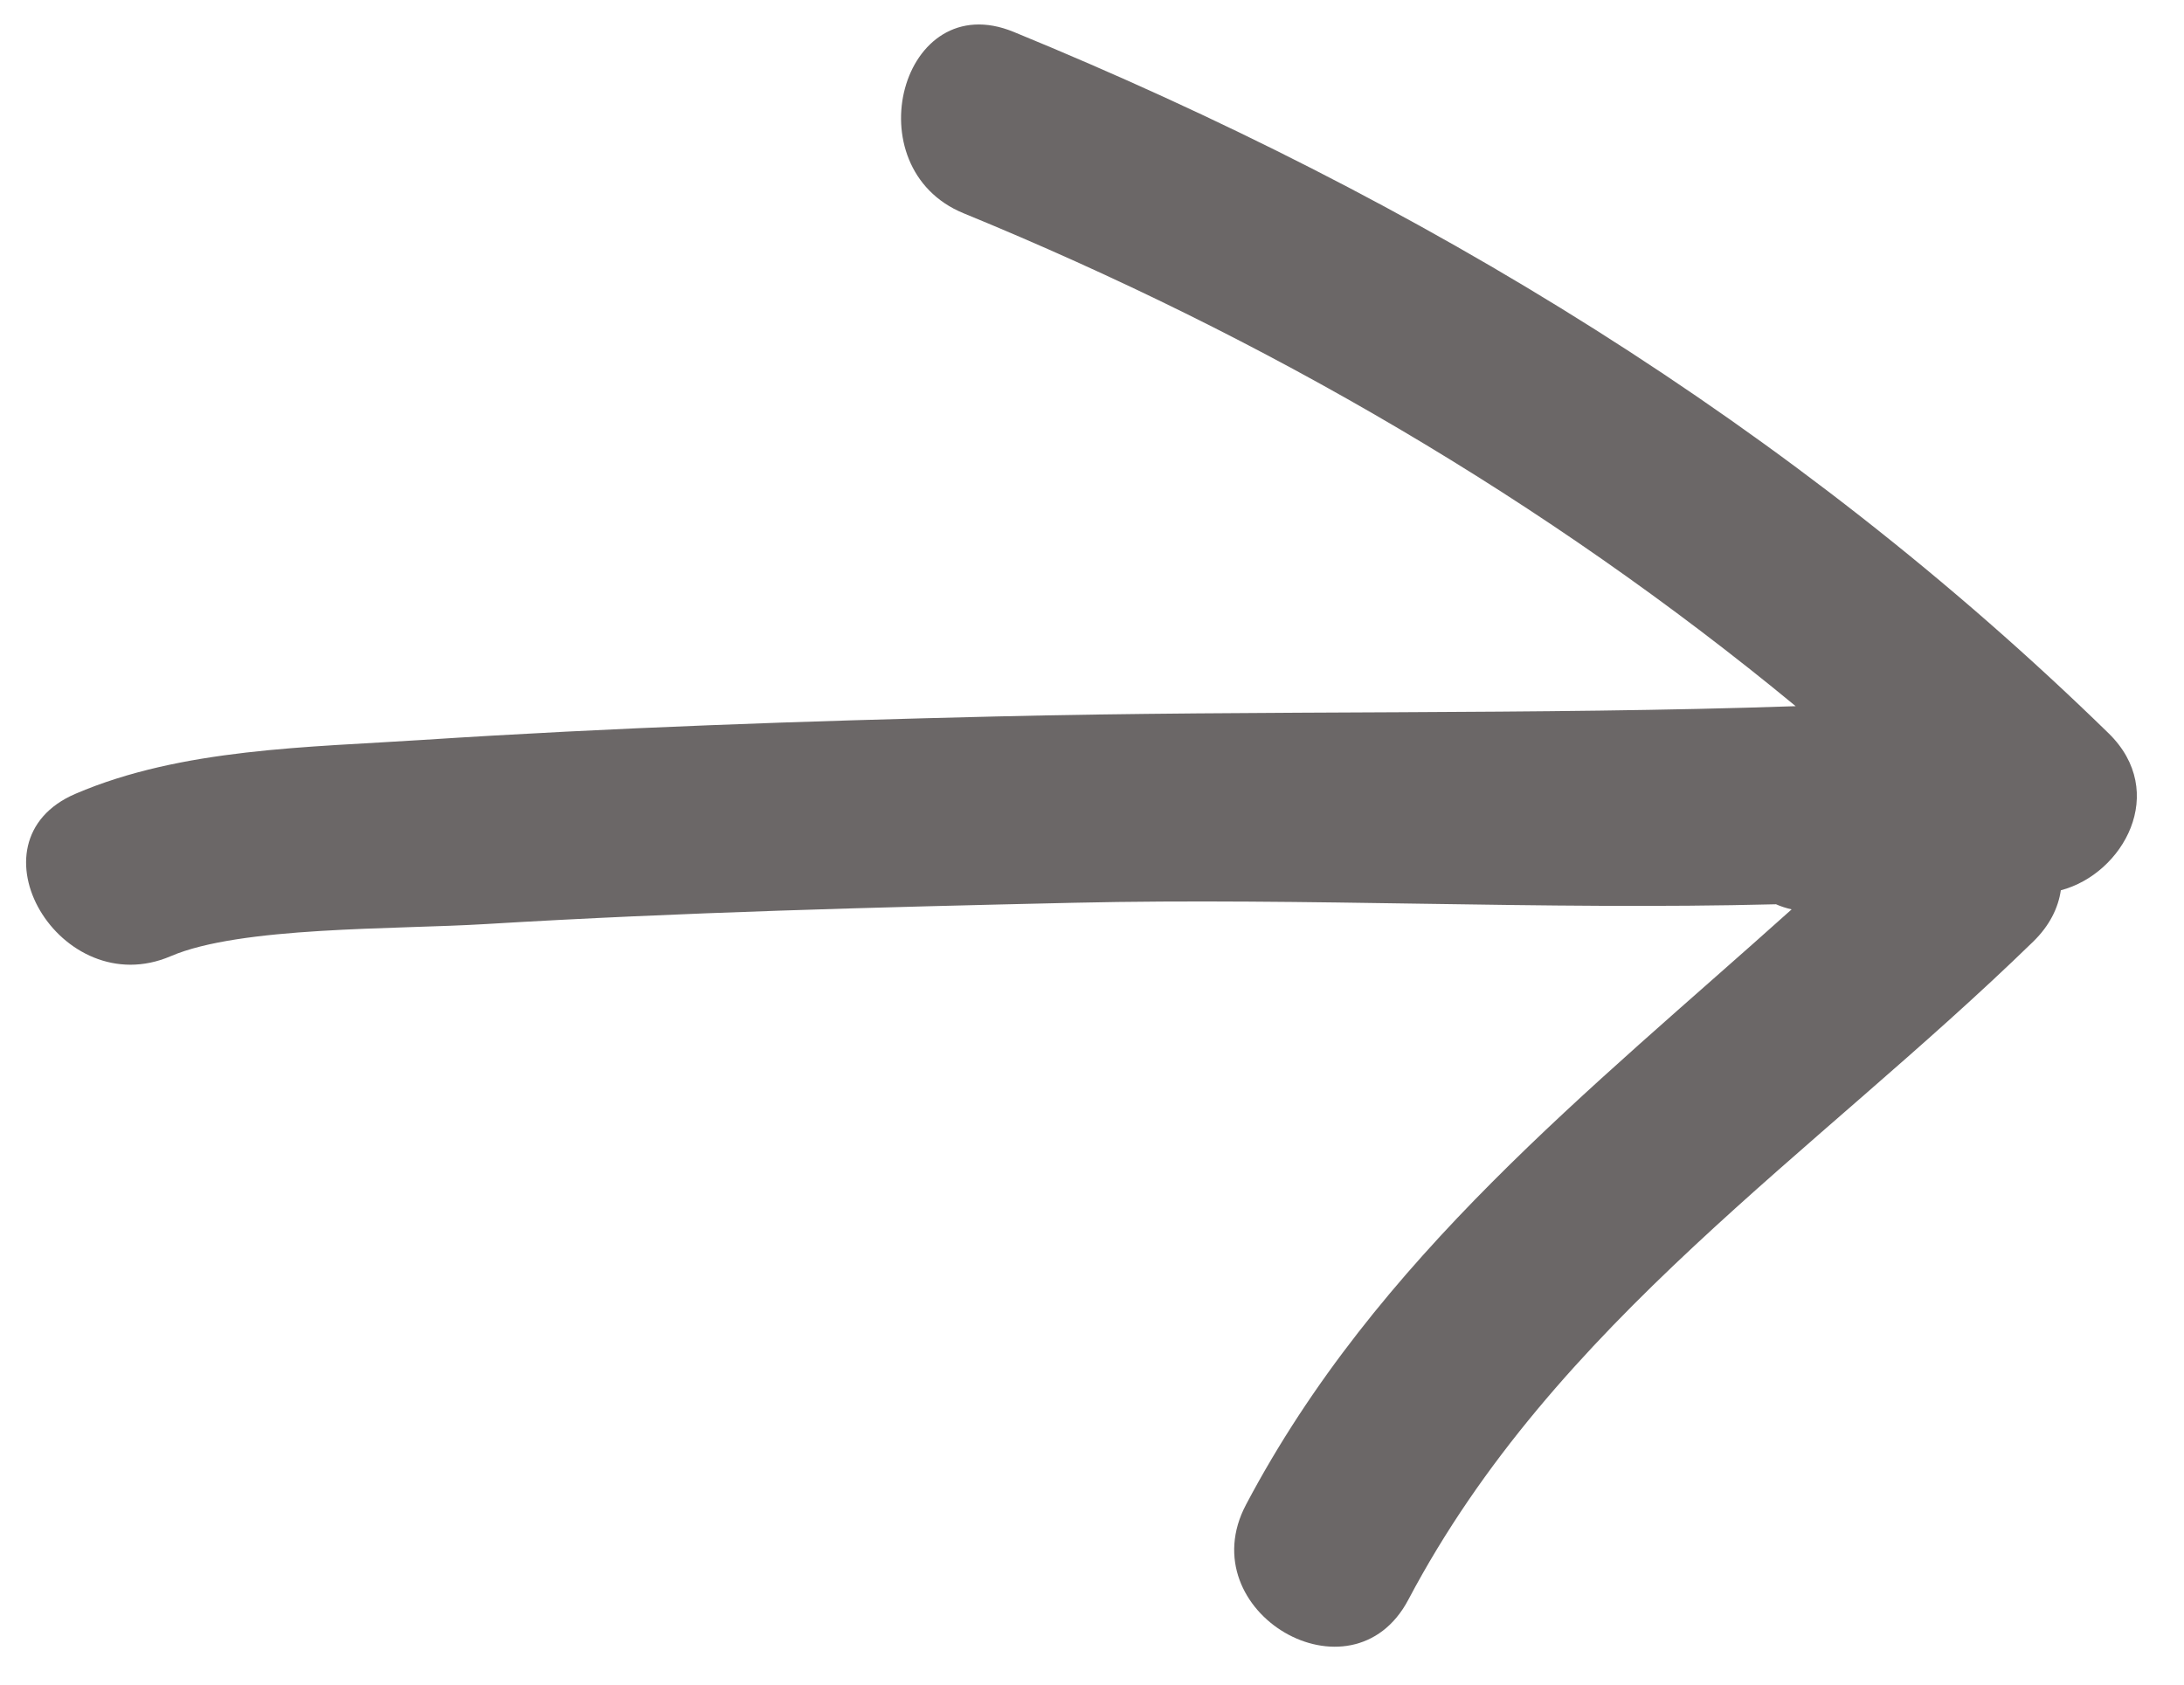 <?xml version="1.0" encoding="UTF-8"?>
<svg width="35px" height="27px" viewBox="0 0 35 27" version="1.1" xmlns="http://www.w3.org/2000/svg" xmlns:xlink="http://www.w3.org/1999/xlink">
    <title>arrow-dx</title>
    <g id="Page-1" stroke="none" stroke-width="1" fill="none" fill-rule="evenodd">
        <g id="ico" transform="translate(-48, 0)" fill="#6B6767" fill-rule="nonzero">
            <path d="M81.791,11.752 C76.731,6.815 70.765,3.186 64.244,0.511 C62.444,-0.227 61.669,2.691 63.442,3.418 C68.274,5.399 72.773,8.015 76.777,11.318 C72.649,11.46 68.232,11.38 63.959,11.483 C60.891,11.556 57.833,11.66 54.77,11.859 C52.947,11.978 50.912,11.992 49.21,12.722 C47.427,13.486 48.97,16.082 50.736,15.325 C51.854,14.845 54.325,14.899 55.787,14.81 C58.922,14.621 62.064,14.54 65.204,14.469 C68.953,14.384 72.715,14.589 76.462,14.493 C76.539,14.528 76.624,14.554 76.712,14.575 C73.471,17.485 70.066,20.145 67.968,24.116 C67.06,25.833 69.662,27.357 70.57,25.638 C72.921,21.19 77.074,18.508 80.585,15.09 C80.847,14.834 80.985,14.551 81.026,14.269 C82.028,14.005 82.757,12.694 81.791,11.752 Z" id="arrow-dx"></path>
        </g>
    </g>
</svg>